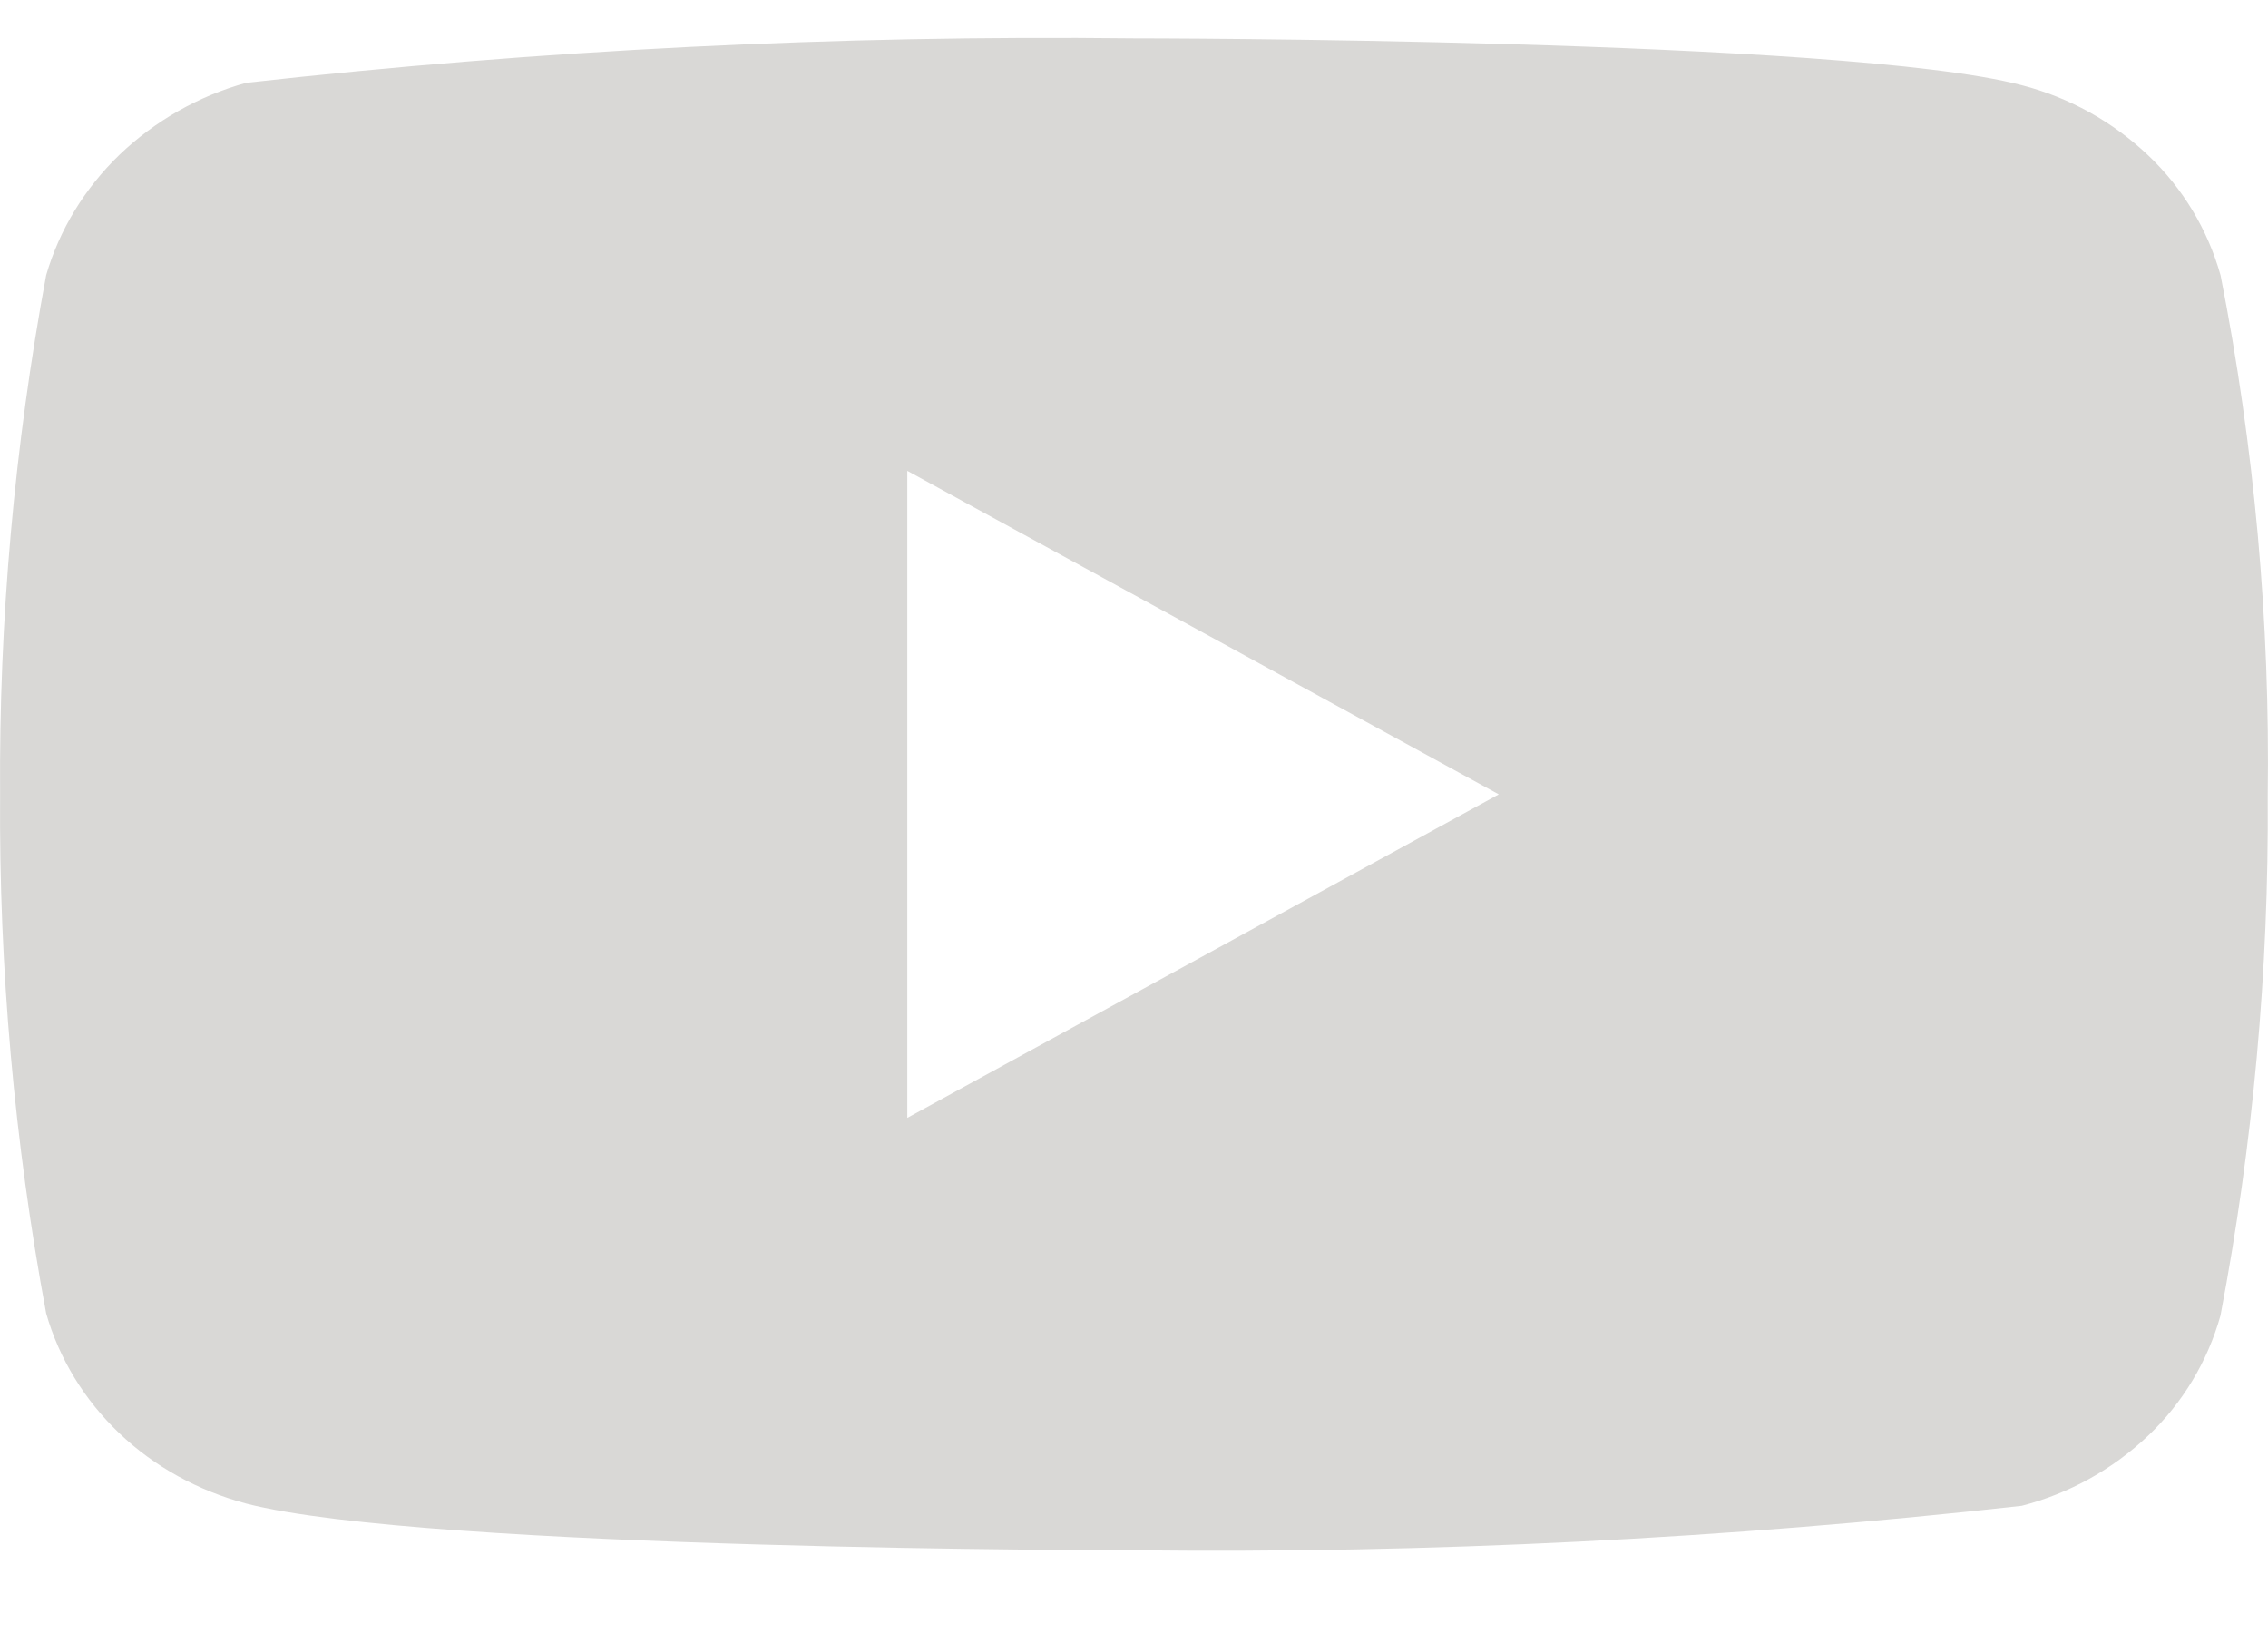 <svg width="25" height="18" viewBox="0 0 25 18" fill="none" xmlns="http://www.w3.org/2000/svg">
<path d="M24.477 3.034C24.335 2.529 24.059 2.072 23.679 1.712C23.287 1.34 22.808 1.074 22.285 0.939C20.329 0.423 12.493 0.423 12.493 0.423C9.226 0.386 5.96 0.549 2.713 0.913C2.19 1.058 1.711 1.33 1.319 1.704C0.934 2.075 0.655 2.532 0.509 3.033C0.159 4.92 -0.012 6.836 0.001 8.755C-0.012 10.673 0.158 12.588 0.509 14.477C0.652 14.976 0.93 15.431 1.316 15.799C1.702 16.167 2.184 16.432 2.713 16.573C4.695 17.088 12.493 17.088 12.493 17.088C15.764 17.125 19.034 16.961 22.285 16.598C22.808 16.463 23.287 16.197 23.679 15.825C24.059 15.465 24.334 15.007 24.476 14.502C24.835 12.616 25.01 10.7 24.997 8.779C25.024 6.851 24.85 4.925 24.477 3.033V3.034ZM10.001 12.322V5.19L16.521 8.756L10.001 12.322Z" fill="#D9D8D6"/>
</svg>
